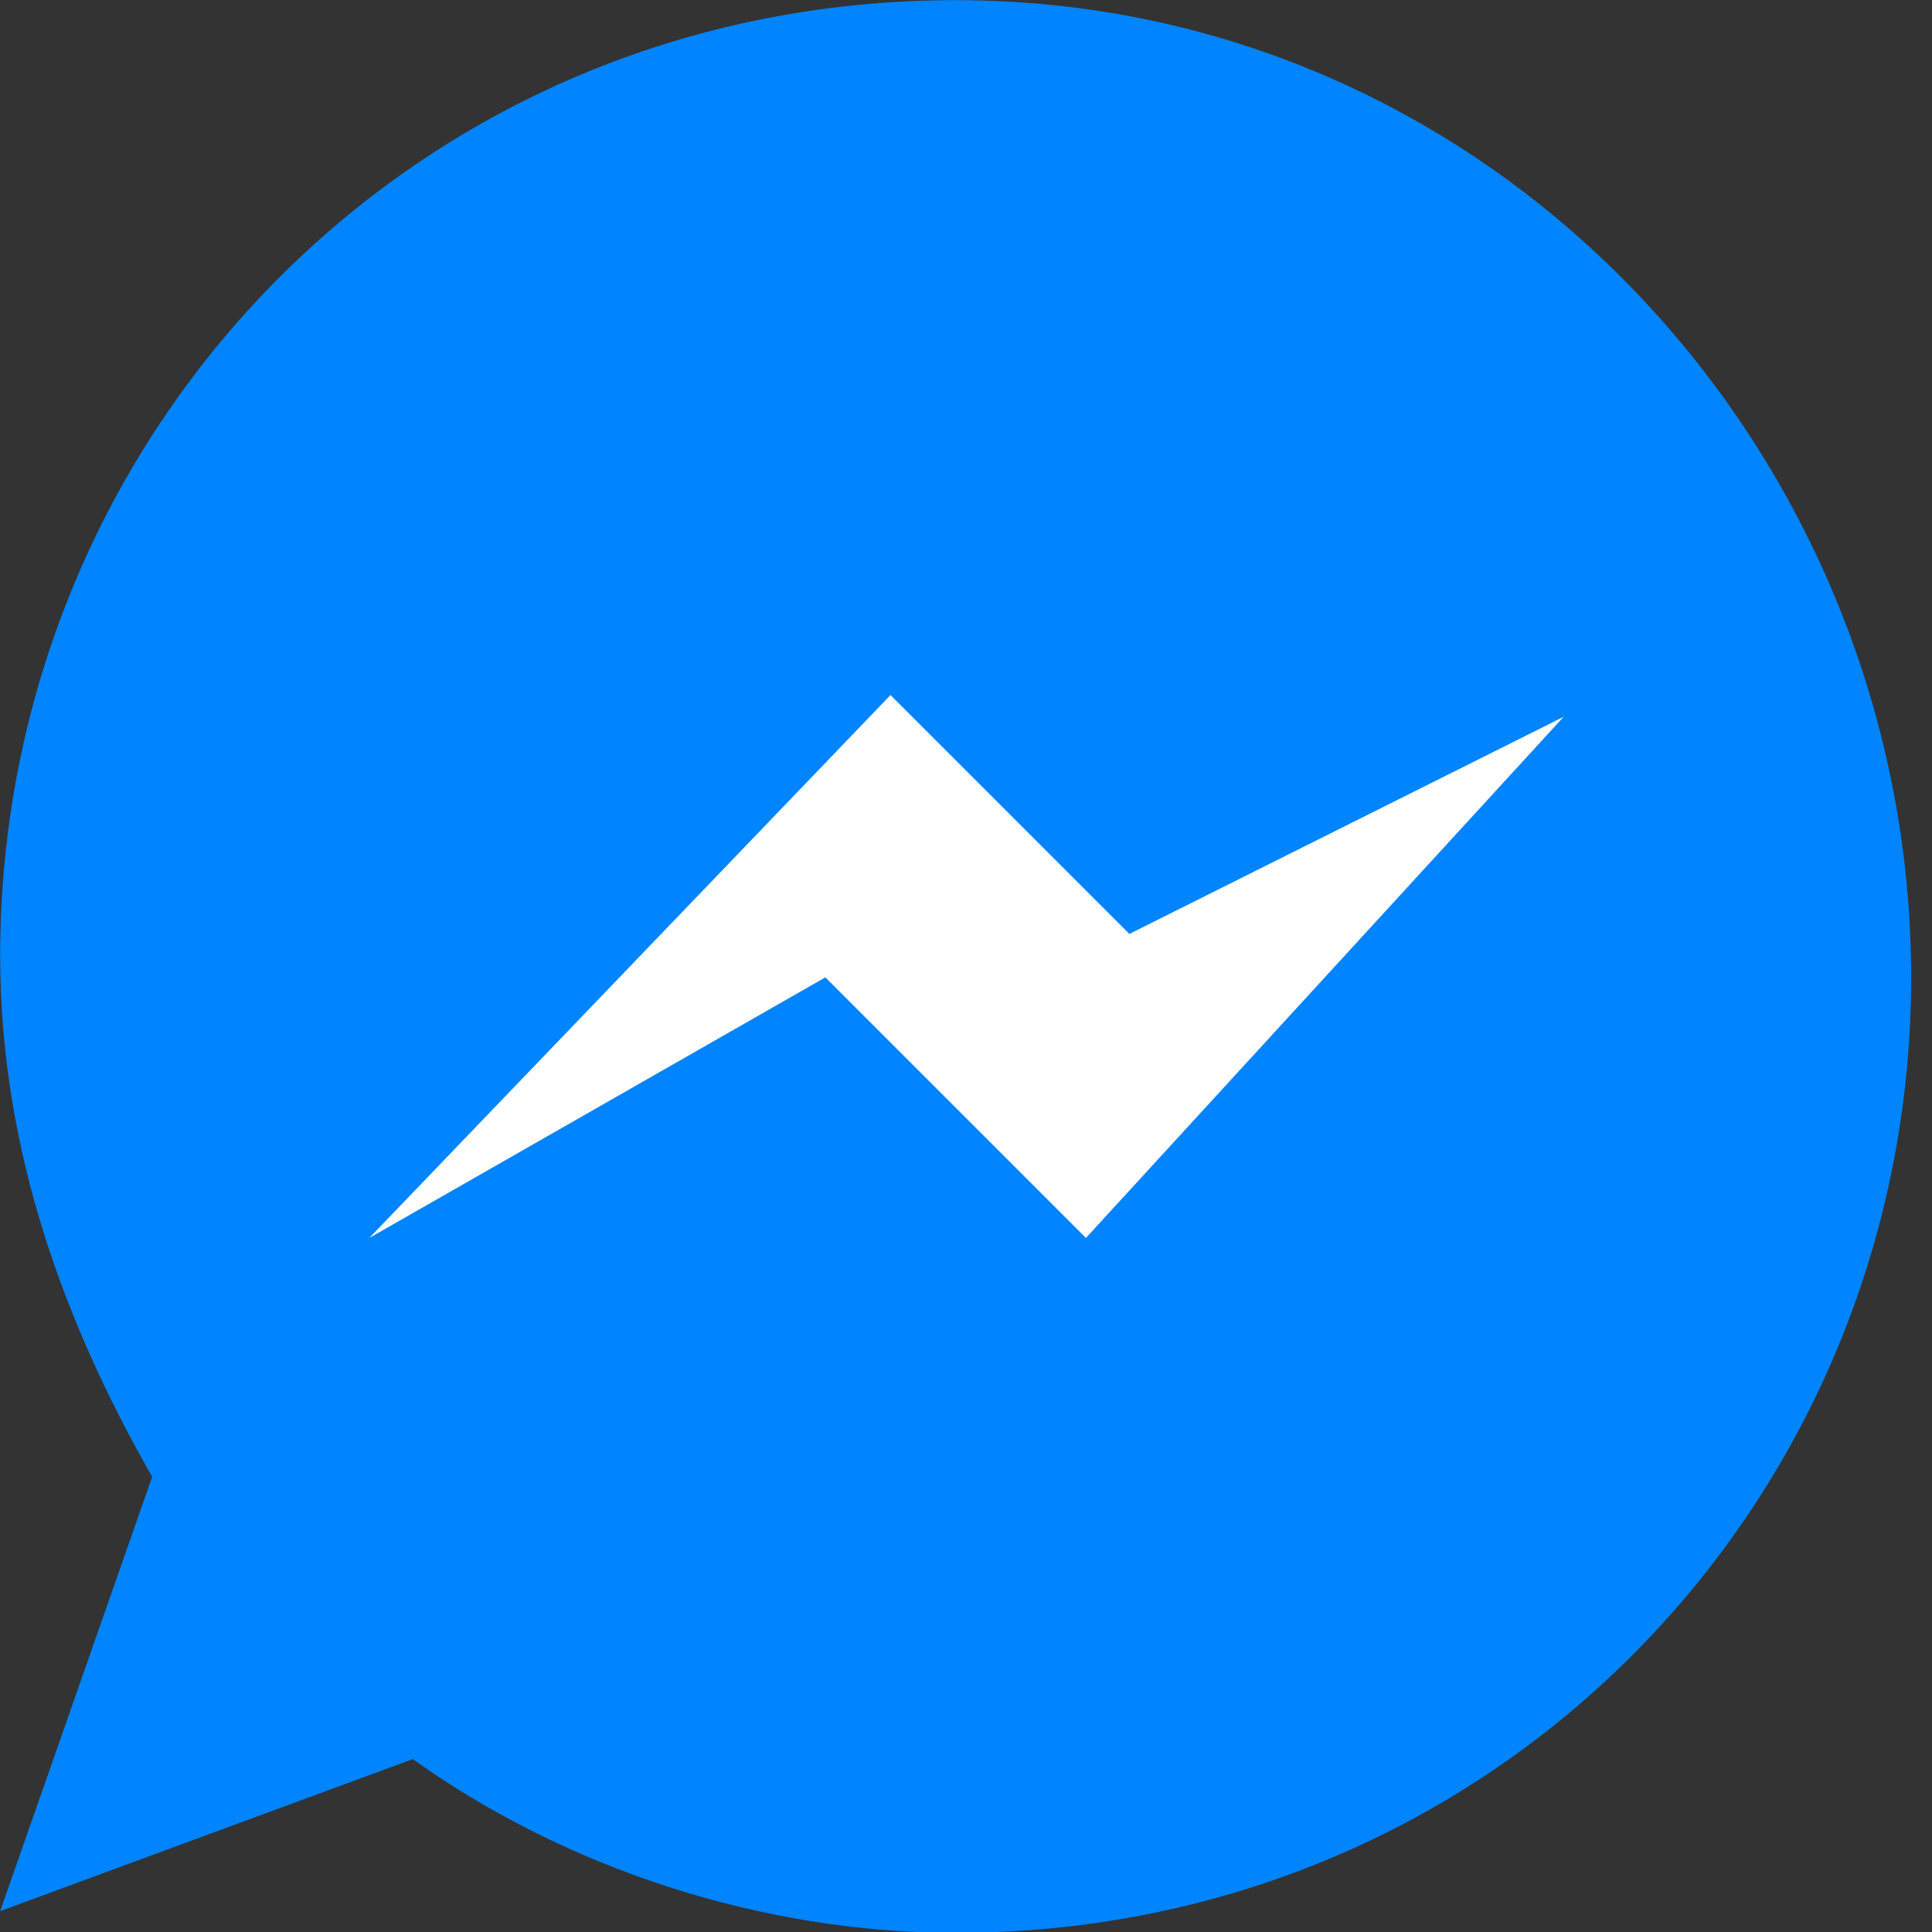 <svg xmlns="http://www.w3.org/2000/svg" xmlns:xlink="http://www.w3.org/1999/xlink" id="Layer_1" x="0px" y="0px" viewBox="0 0 25 25" style="enable-background:new 0 0 25 25;" xml:space="preserve"><rect x="0" y="0" width="25" height="25" fill="#333333" stroke="none"/> <style type="text/css"> .st0{fill:#0084FF;} .st1{fill:#FFFFFF;} </style> <g transform="translate(1.407 1.407) scale(2.81 2.81)"> <path class="st0" d="M3.9-0.5c-2.5,0-4.4,2-4.4,4.4c0,0.9,0.3,1.7,0.7,2.4l-0.7,2l1.9-0.7C2.1,8.1,3,8.4,3.9,8.4 c2.5,0,4.4-2,4.4-4.4S6.4-0.5,3.9-0.5z"></path> <polygon class="st1" points="1.2,5.2 3.6,2.7 4.7,3.8 6.7,2.8 4.5,5.2 3.3,4 "></polygon> </g> </svg>
